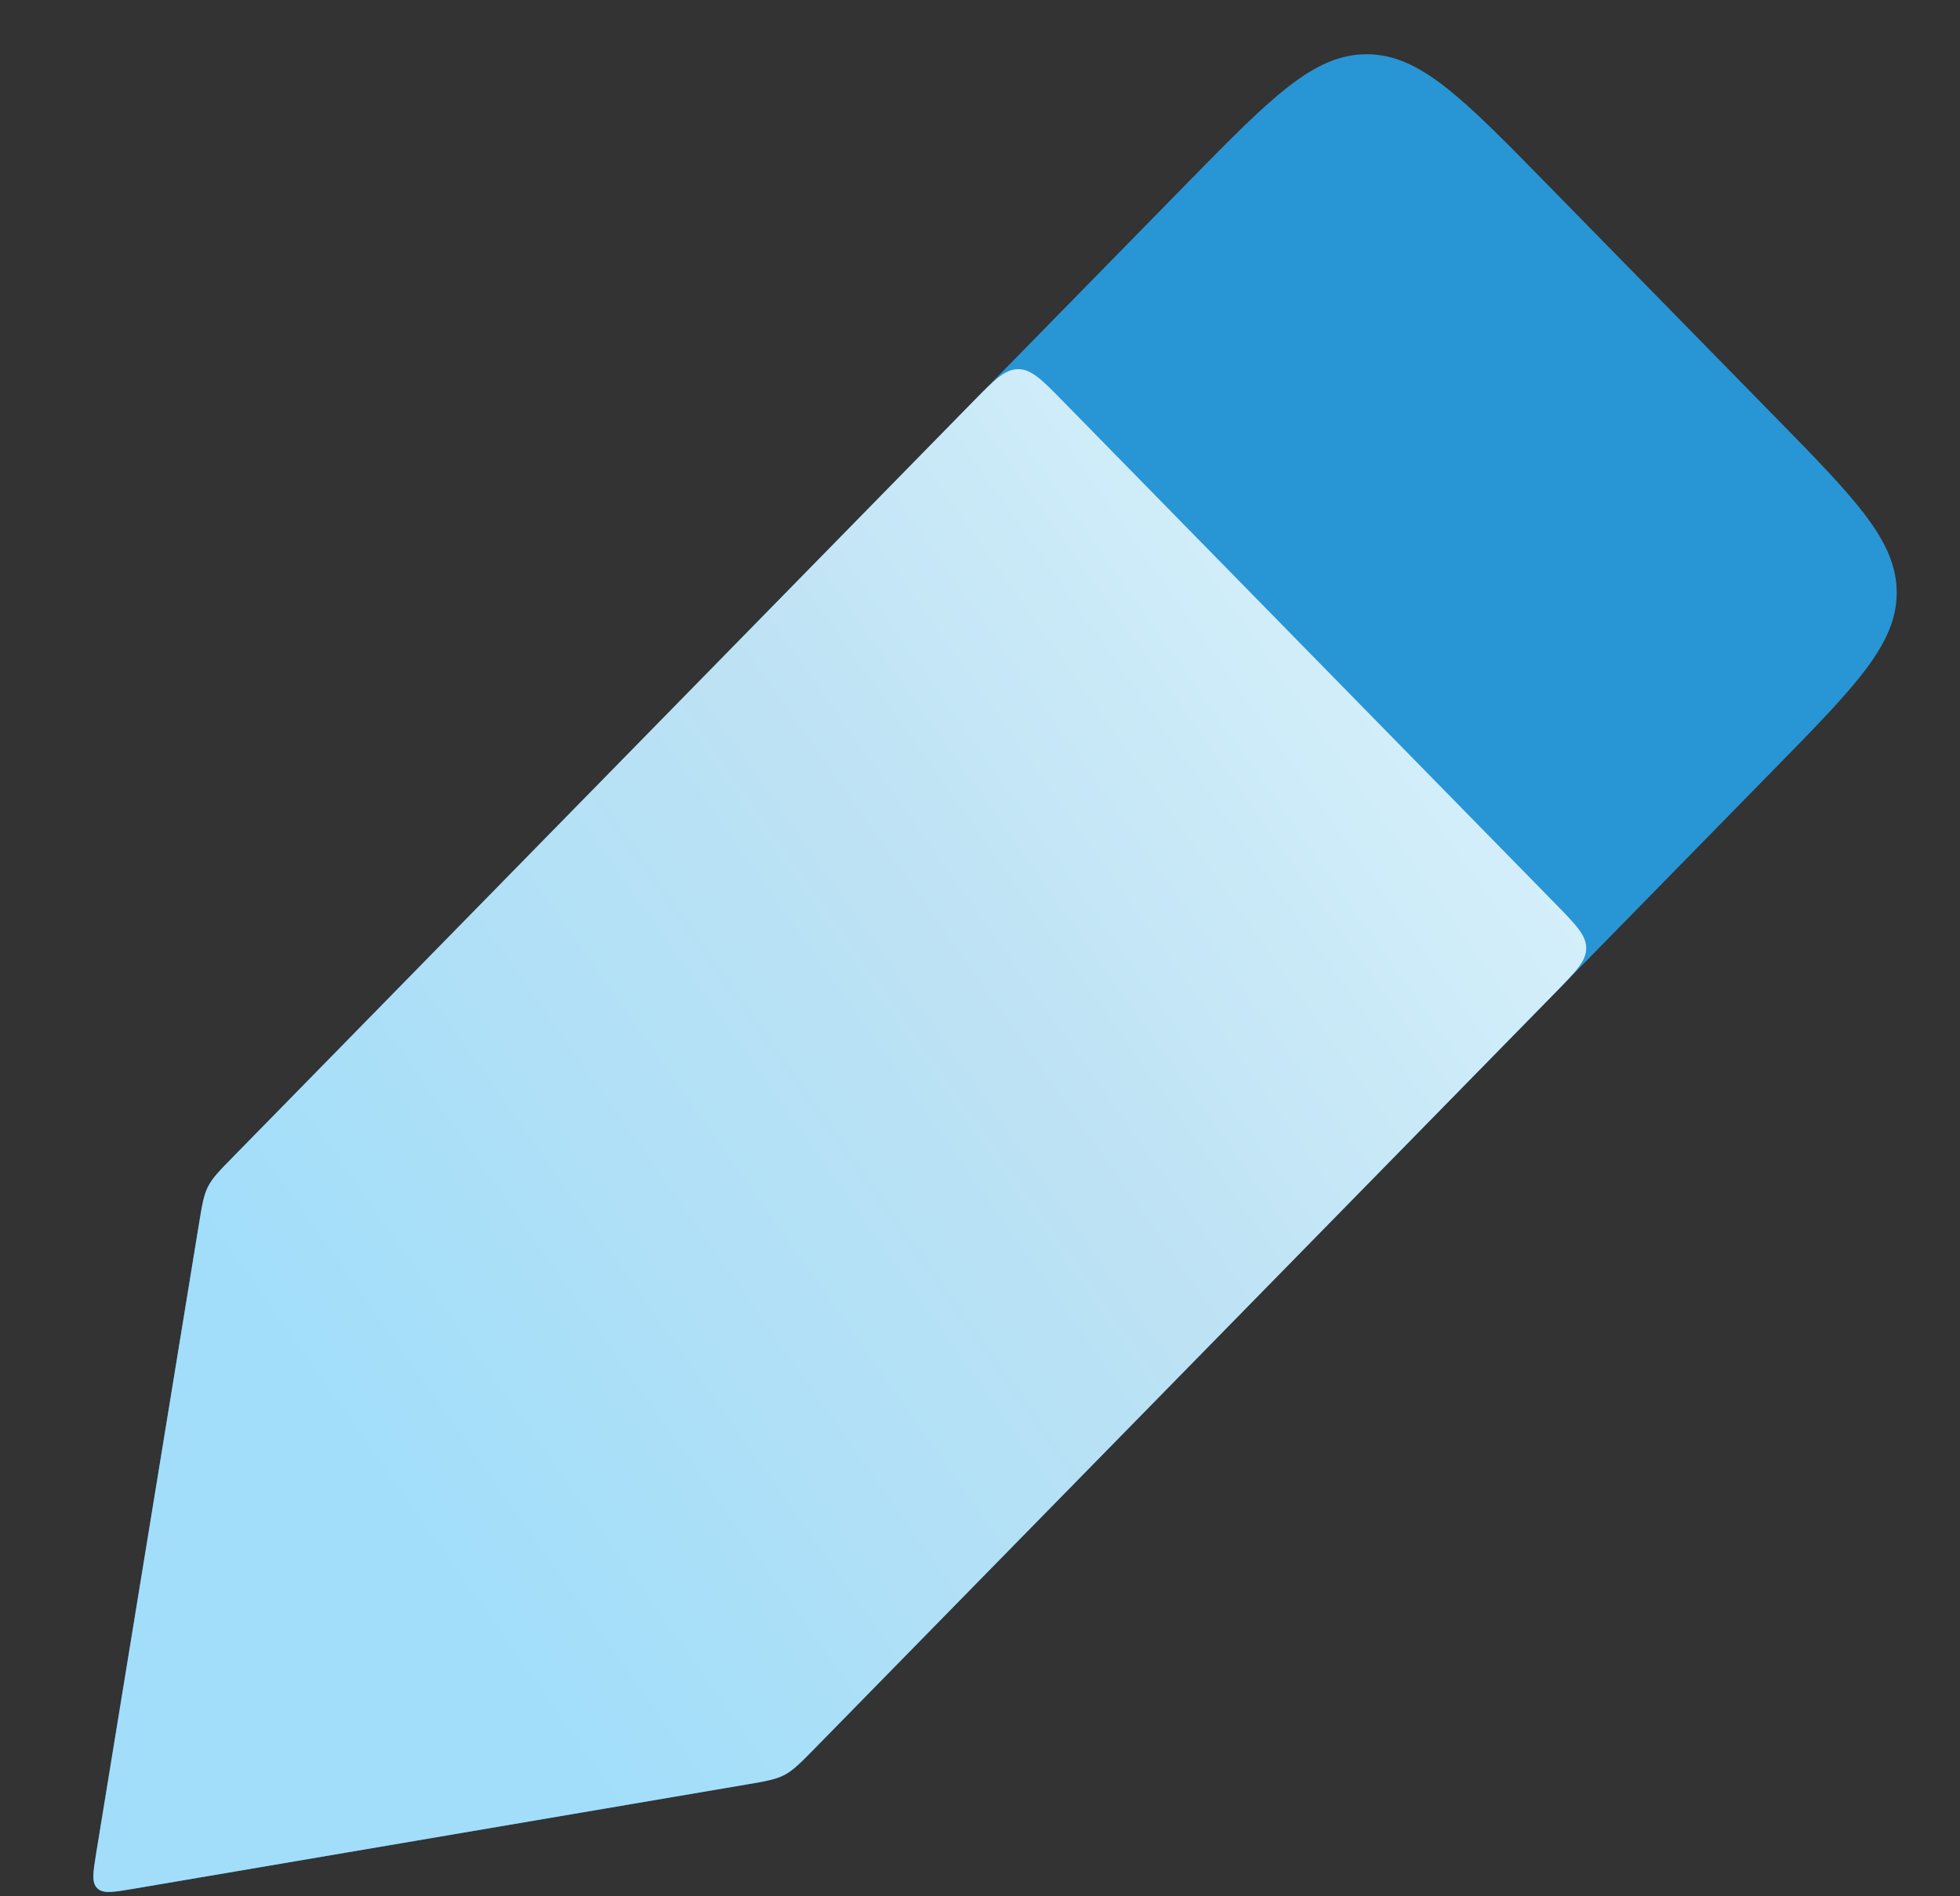 <svg width="31" height="30" viewBox="0 0 31 30" fill="none" xmlns="http://www.w3.org/2000/svg">
<rect x="0" y="0" width="31" height="30" fill="#333333" stroke="none"/>
<path d="M18.757 2.917L3.691 18.298C3.471 18.522 3.361 18.634 3.291 18.772C3.221 18.91 3.196 19.065 3.145 19.375L1.523 29.309C1.472 29.624 1.446 29.782 1.538 29.872C1.629 29.963 1.786 29.936 2.101 29.883L11.792 28.234C12.109 28.18 12.267 28.153 12.407 28.08C12.547 28.006 12.66 27.891 12.885 27.662L12.885 27.662L28.056 12.174C29.351 10.852 29.999 10.191 29.999 9.375C29.999 8.559 29.351 7.898 28.056 6.576L24.472 2.917C23.128 1.544 22.455 0.858 21.615 0.858C20.774 0.858 20.102 1.544 18.757 2.917Z" fill="#2895D5"/>
<path d="M15.39 6.354L3.691 18.298C3.471 18.522 3.361 18.634 3.291 18.772C3.221 18.91 3.196 19.065 3.145 19.375L1.523 29.309C1.472 29.624 1.446 29.782 1.538 29.872C1.629 29.963 1.786 29.936 2.101 29.883L11.792 28.234C12.109 28.18 12.267 28.153 12.407 28.08C12.547 28.006 12.66 27.891 12.885 27.662L12.885 27.662L24.603 15.7C24.926 15.369 25.088 15.204 25.088 15C25.088 14.796 24.926 14.631 24.603 14.3L16.819 6.354C16.483 6.011 16.315 5.84 16.105 5.84C15.894 5.84 15.726 6.011 15.39 6.354Z" fill="url(#paint0_linear_4348_73192)"/>
<defs>
<linearGradient id="paint0_linear_4348_73192" x1="25.245" y1="9.061" x2="5.605" y2="22.927" gradientUnits="userSpaceOnUse">
<stop stop-color="#DDF4FD"/>
<stop offset="0.5" stop-color="#BDE2F4"/>
<stop offset="1" stop-color="#A2DEFA"/>
</linearGradient>
</defs>
</svg>
